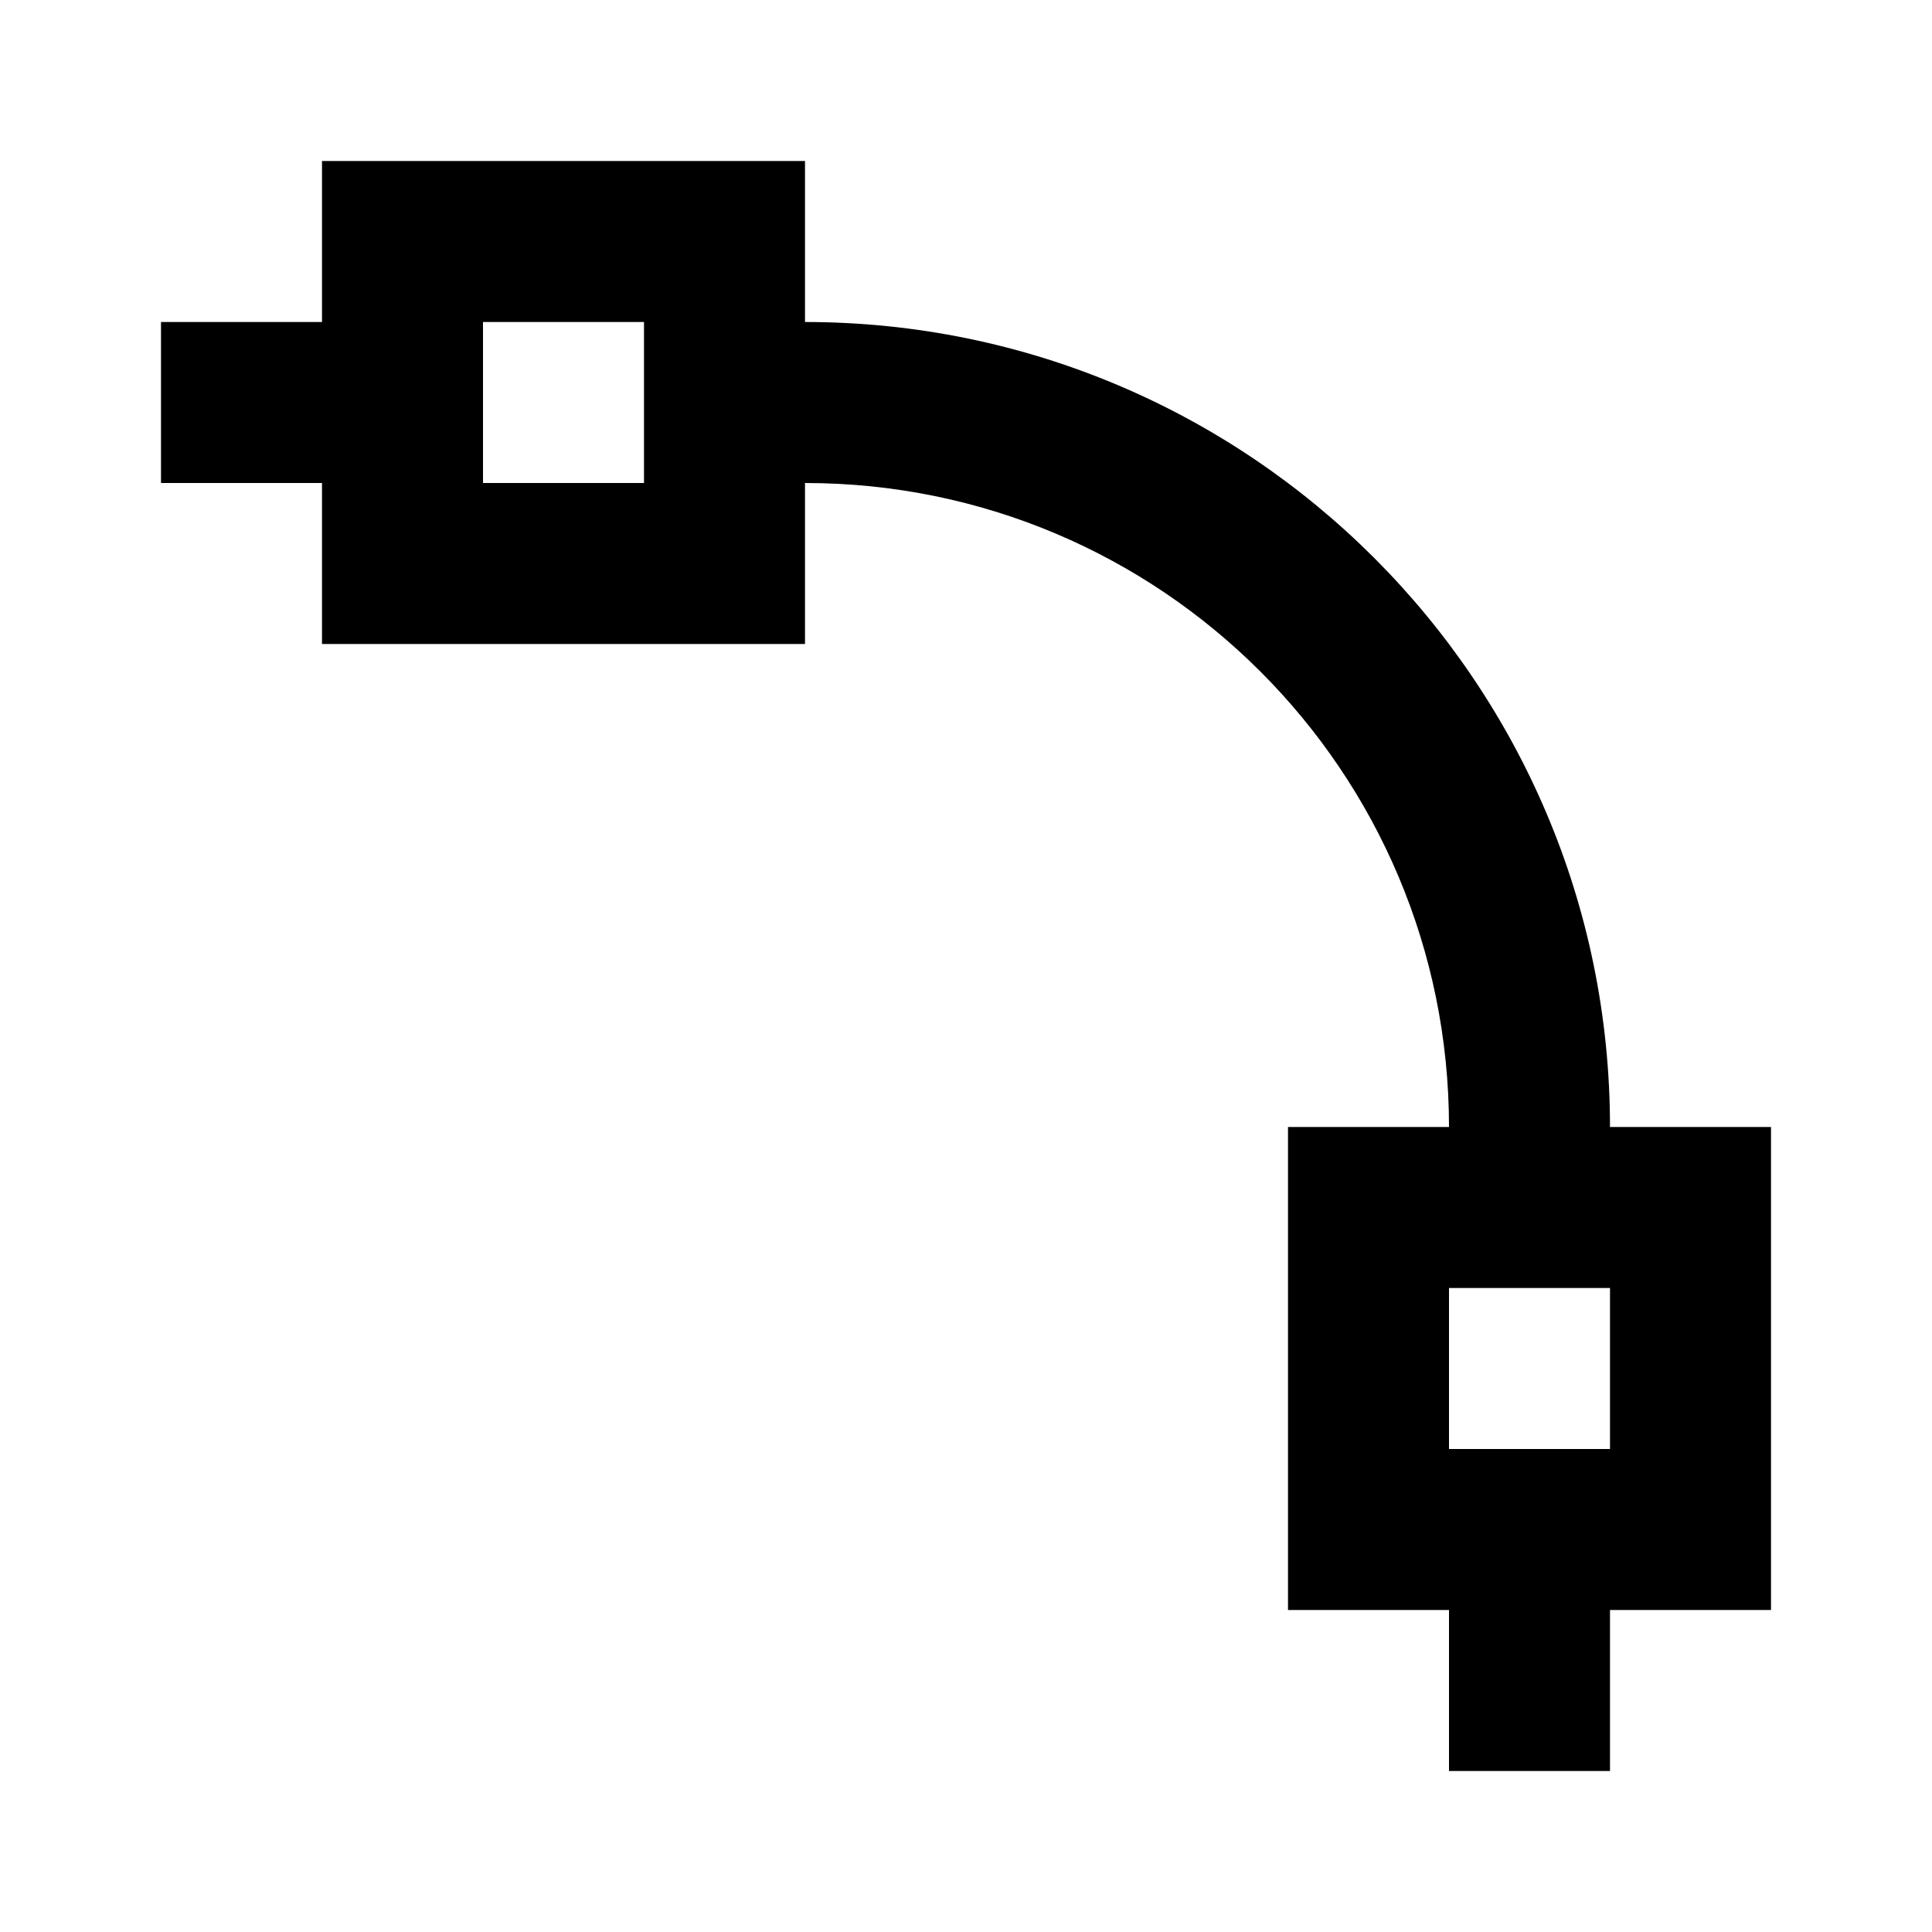 <?xml version="1.0" encoding="UTF-8"?><!DOCTYPE svg PUBLIC "-//W3C//DTD SVG 1.1//EN" "http://www.w3.org/Graphics/SVG/1.1/DTD/svg11.dtd"><svg xmlns="http://www.w3.org/2000/svg" xmlns:xlink="http://www.w3.org/1999/xlink" version="1.1" width="24" height="24" viewBox="0 0 24 24"><path d="M2,4H4V2H10V4C15.52,4 20,8.48 20,14H22V20H20V22H18V20H16V14H18C18,9.58 14.42,6 10,6V8H4V6H2V4M18,16V18H20V16H18M6,4V6H8V4H6Z" /></svg>